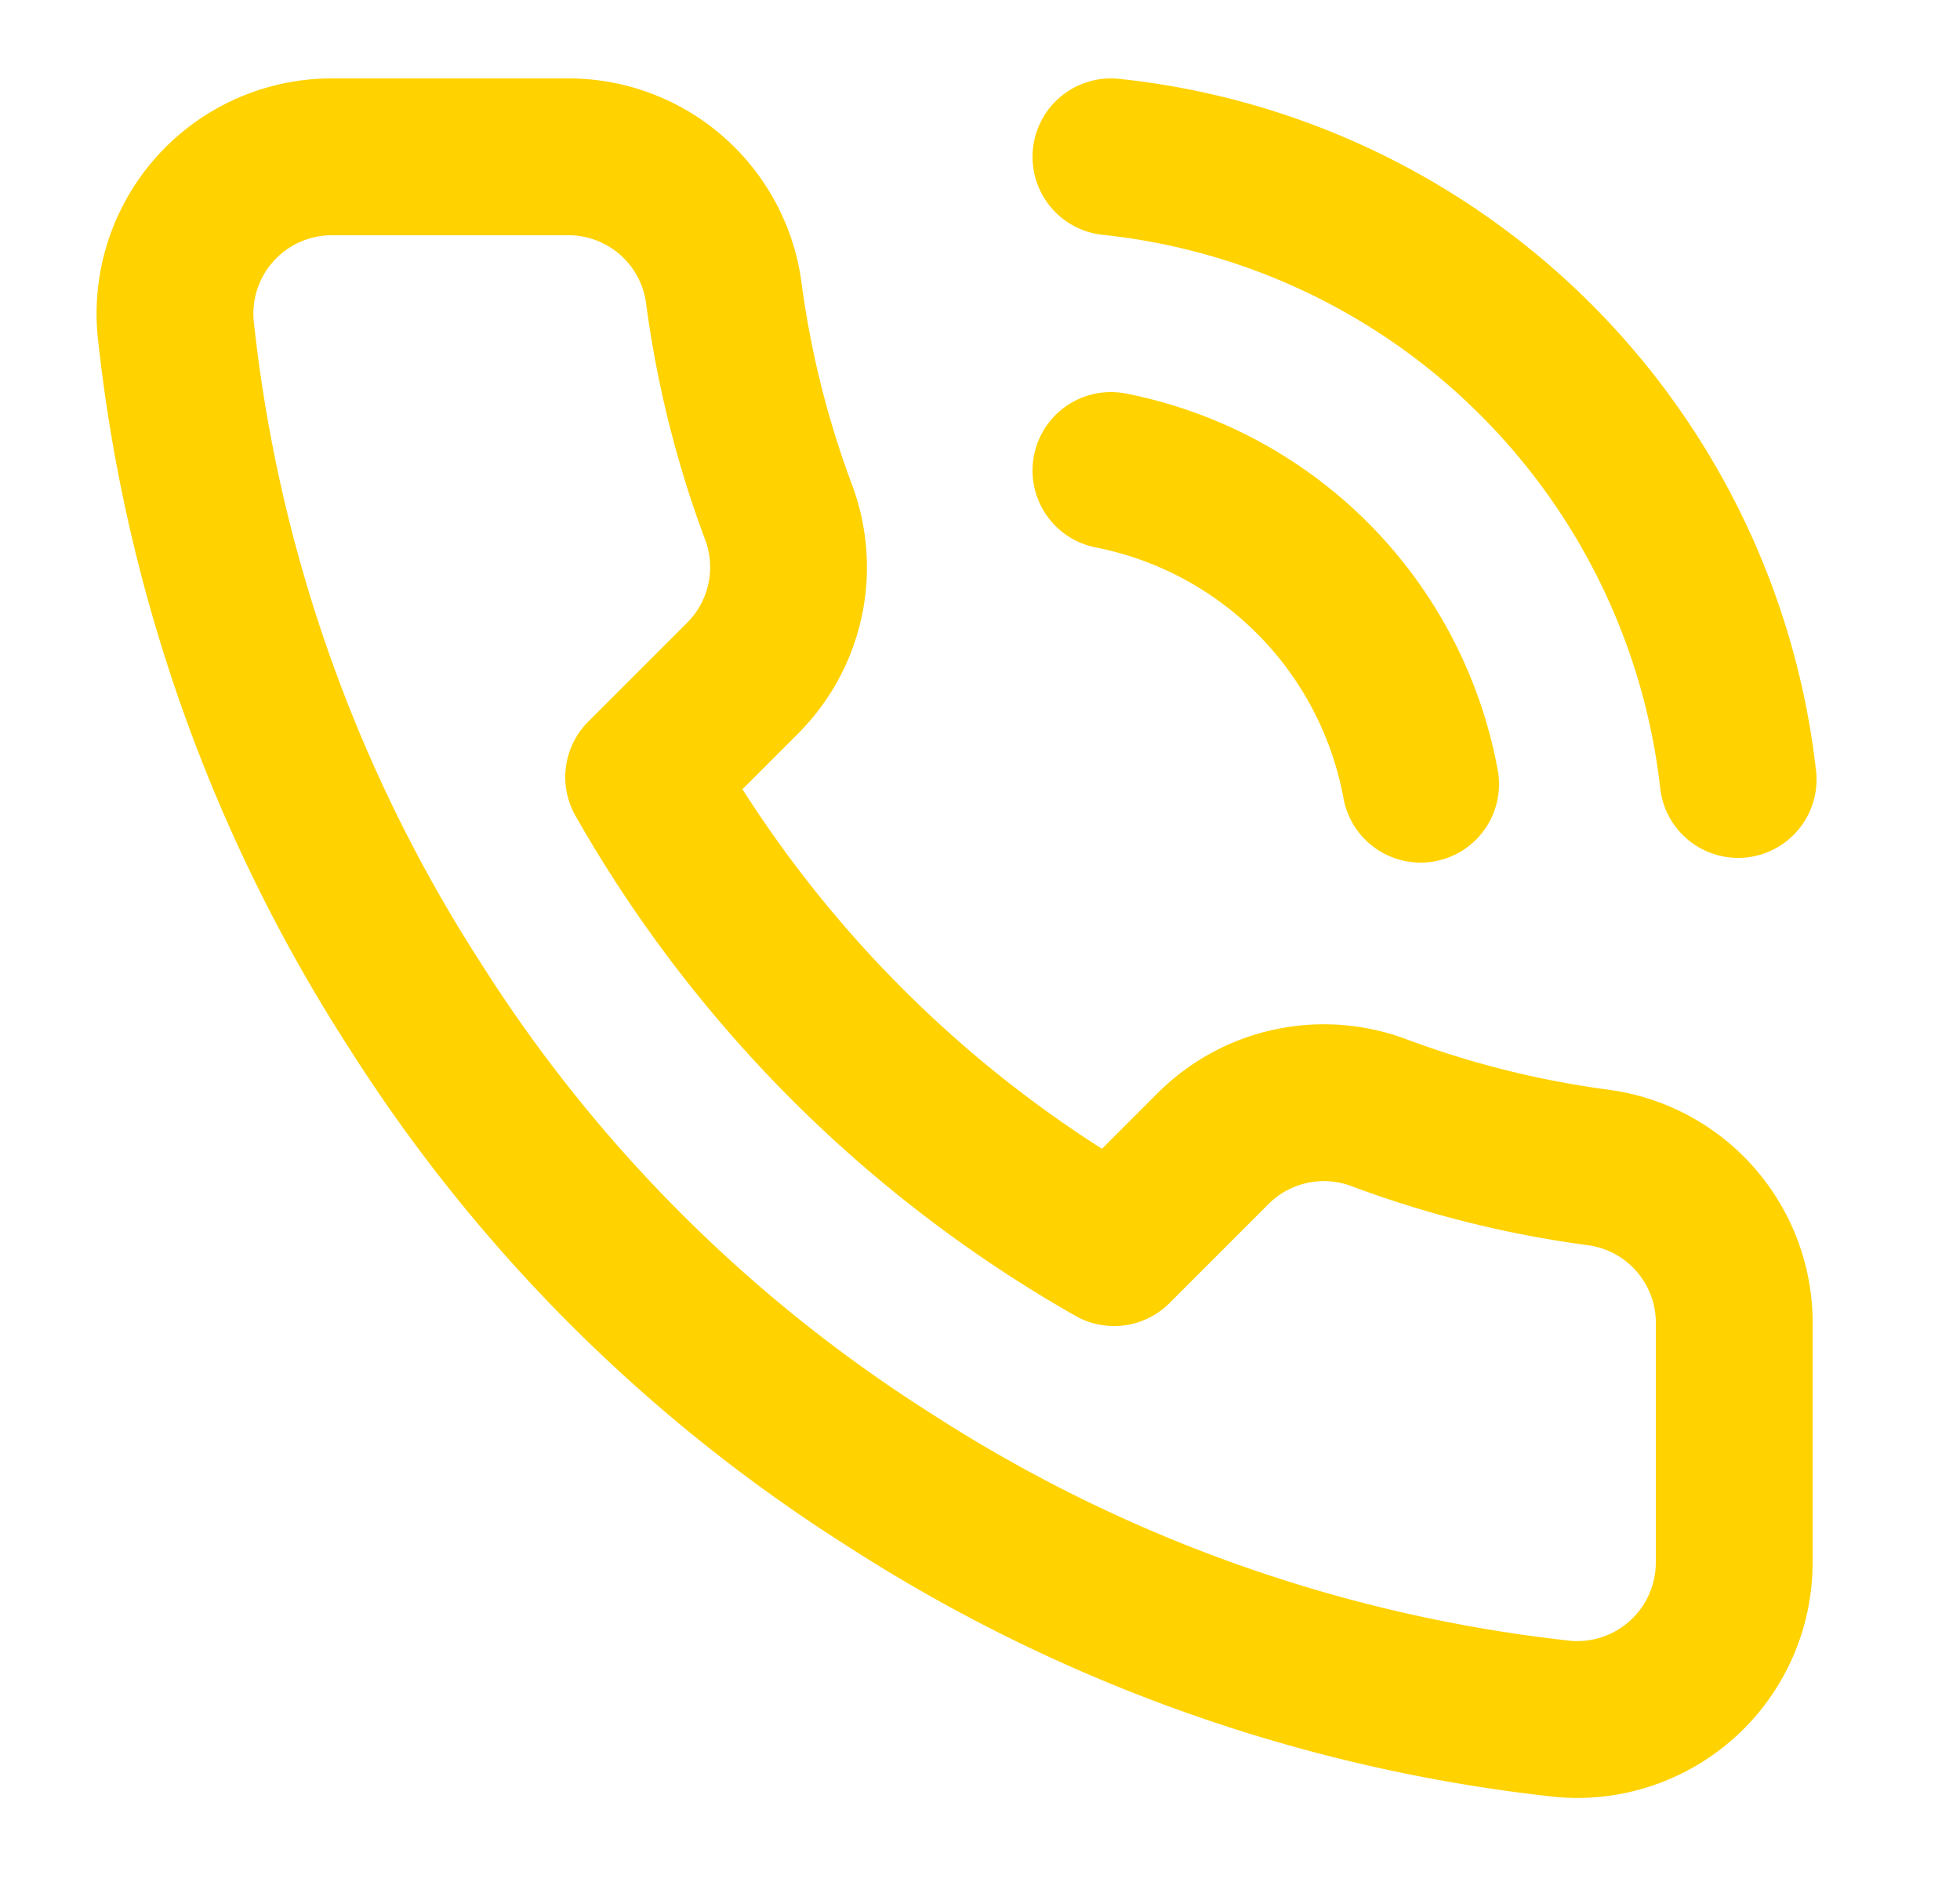 <svg width="25" height="24" fill="none" xmlns="http://www.w3.org/2000/svg"><path d="M22.12 16.92v3a2.002 2.002 0 01-2.18 2 19.79 19.79 0 01-8.63-3.07 19.5 19.5 0 01-6-6 19.79 19.79 0 01-3.07-8.67A2 2 0 014.23 2h3a2 2 0 012 1.72c.126.96.361 1.903.7 2.81a2 2 0 01-.45 2.11L8.21 9.91a15.999 15.999 0 006 6l1.27-1.27a2 2 0 012.11-.45c.907.339 1.85.573 2.81.7a2 2 0 011.72 2.03zM14.17 2a9 9 0 018 7.94m-8-3.94a5 5 0 013.95 4" stroke="#FFD200" stroke-width="2" stroke-linecap="round" stroke-linejoin="round"/></svg>